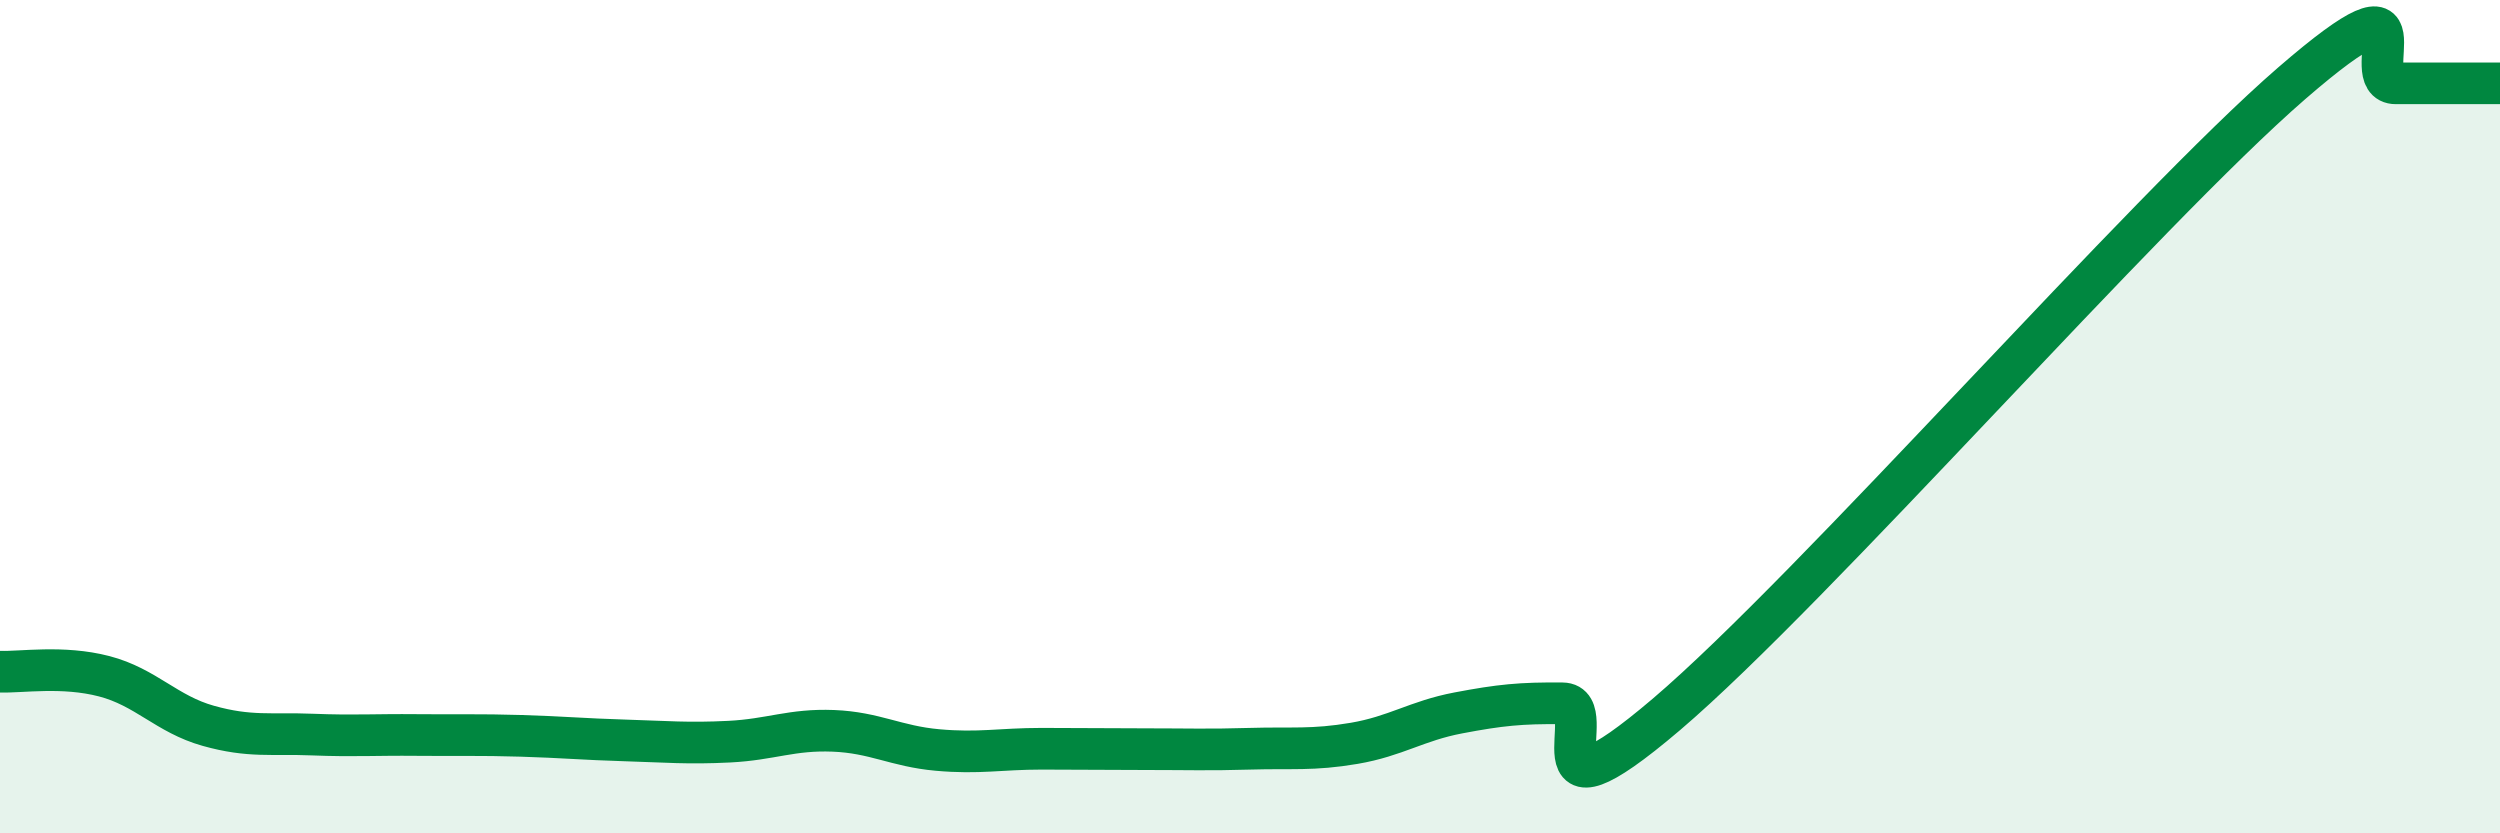 
    <svg width="60" height="20" viewBox="0 0 60 20" xmlns="http://www.w3.org/2000/svg">
      <path
        d="M 0,16.12 C 0.5,16.14 1.5,15.97 2.5,16.23 C 3.5,16.49 4,17.14 5,17.42 C 6,17.7 6.5,17.59 7.5,17.63 C 8.5,17.67 9,17.63 10,17.64 C 11,17.65 11.5,17.63 12.5,17.66 C 13.5,17.69 14,17.74 15,17.77 C 16,17.8 16.5,17.85 17.5,17.8 C 18.5,17.75 19,17.5 20,17.54 C 21,17.58 21.5,17.91 22.5,18 C 23.5,18.09 24,17.97 25,17.97 C 26,17.97 26.5,17.98 27.5,17.98 C 28.5,17.98 29,18 30,17.97 C 31,17.94 31.5,18.01 32.5,17.84 C 33.5,17.67 34,17.3 35,17.11 C 36,16.92 36.5,16.87 37.5,16.88 C 38.5,16.89 36.5,20.12 40,17.14 C 43.5,14.16 51.5,5.03 55,2 C 58.5,-1.03 56.5,2 57.5,2 C 58.5,2 59.5,2 60,2L60 20L0 20Z"
        fill="#008740"
        opacity="0.1"
        stroke-linecap="round"
        stroke-linejoin="round"
      />
      <path
        d="M 0,16.12 C 0.5,16.14 1.5,15.97 2.5,16.23 C 3.5,16.49 4,17.14 5,17.42 C 6,17.7 6.5,17.59 7.5,17.63 C 8.5,17.67 9,17.63 10,17.64 C 11,17.65 11.5,17.63 12.5,17.66 C 13.5,17.69 14,17.74 15,17.77 C 16,17.8 16.5,17.85 17.5,17.8 C 18.5,17.75 19,17.5 20,17.54 C 21,17.58 21.5,17.91 22.5,18 C 23.5,18.09 24,17.97 25,17.97 C 26,17.97 26.5,17.98 27.5,17.98 C 28.5,17.98 29,18 30,17.97 C 31,17.94 31.5,18.01 32.5,17.84 C 33.5,17.67 34,17.3 35,17.11 C 36,16.92 36.5,16.87 37.5,16.88 C 38.5,16.89 36.5,20.12 40,17.14 C 43.5,14.16 51.5,5.03 55,2 C 58.5,-1.03 56.5,2 57.5,2 C 58.5,2 59.5,2 60,2"
        stroke="#008740"
        stroke-width="1"
        fill="none"
        stroke-linecap="round"
        stroke-linejoin="round"
      />
    </svg>
  